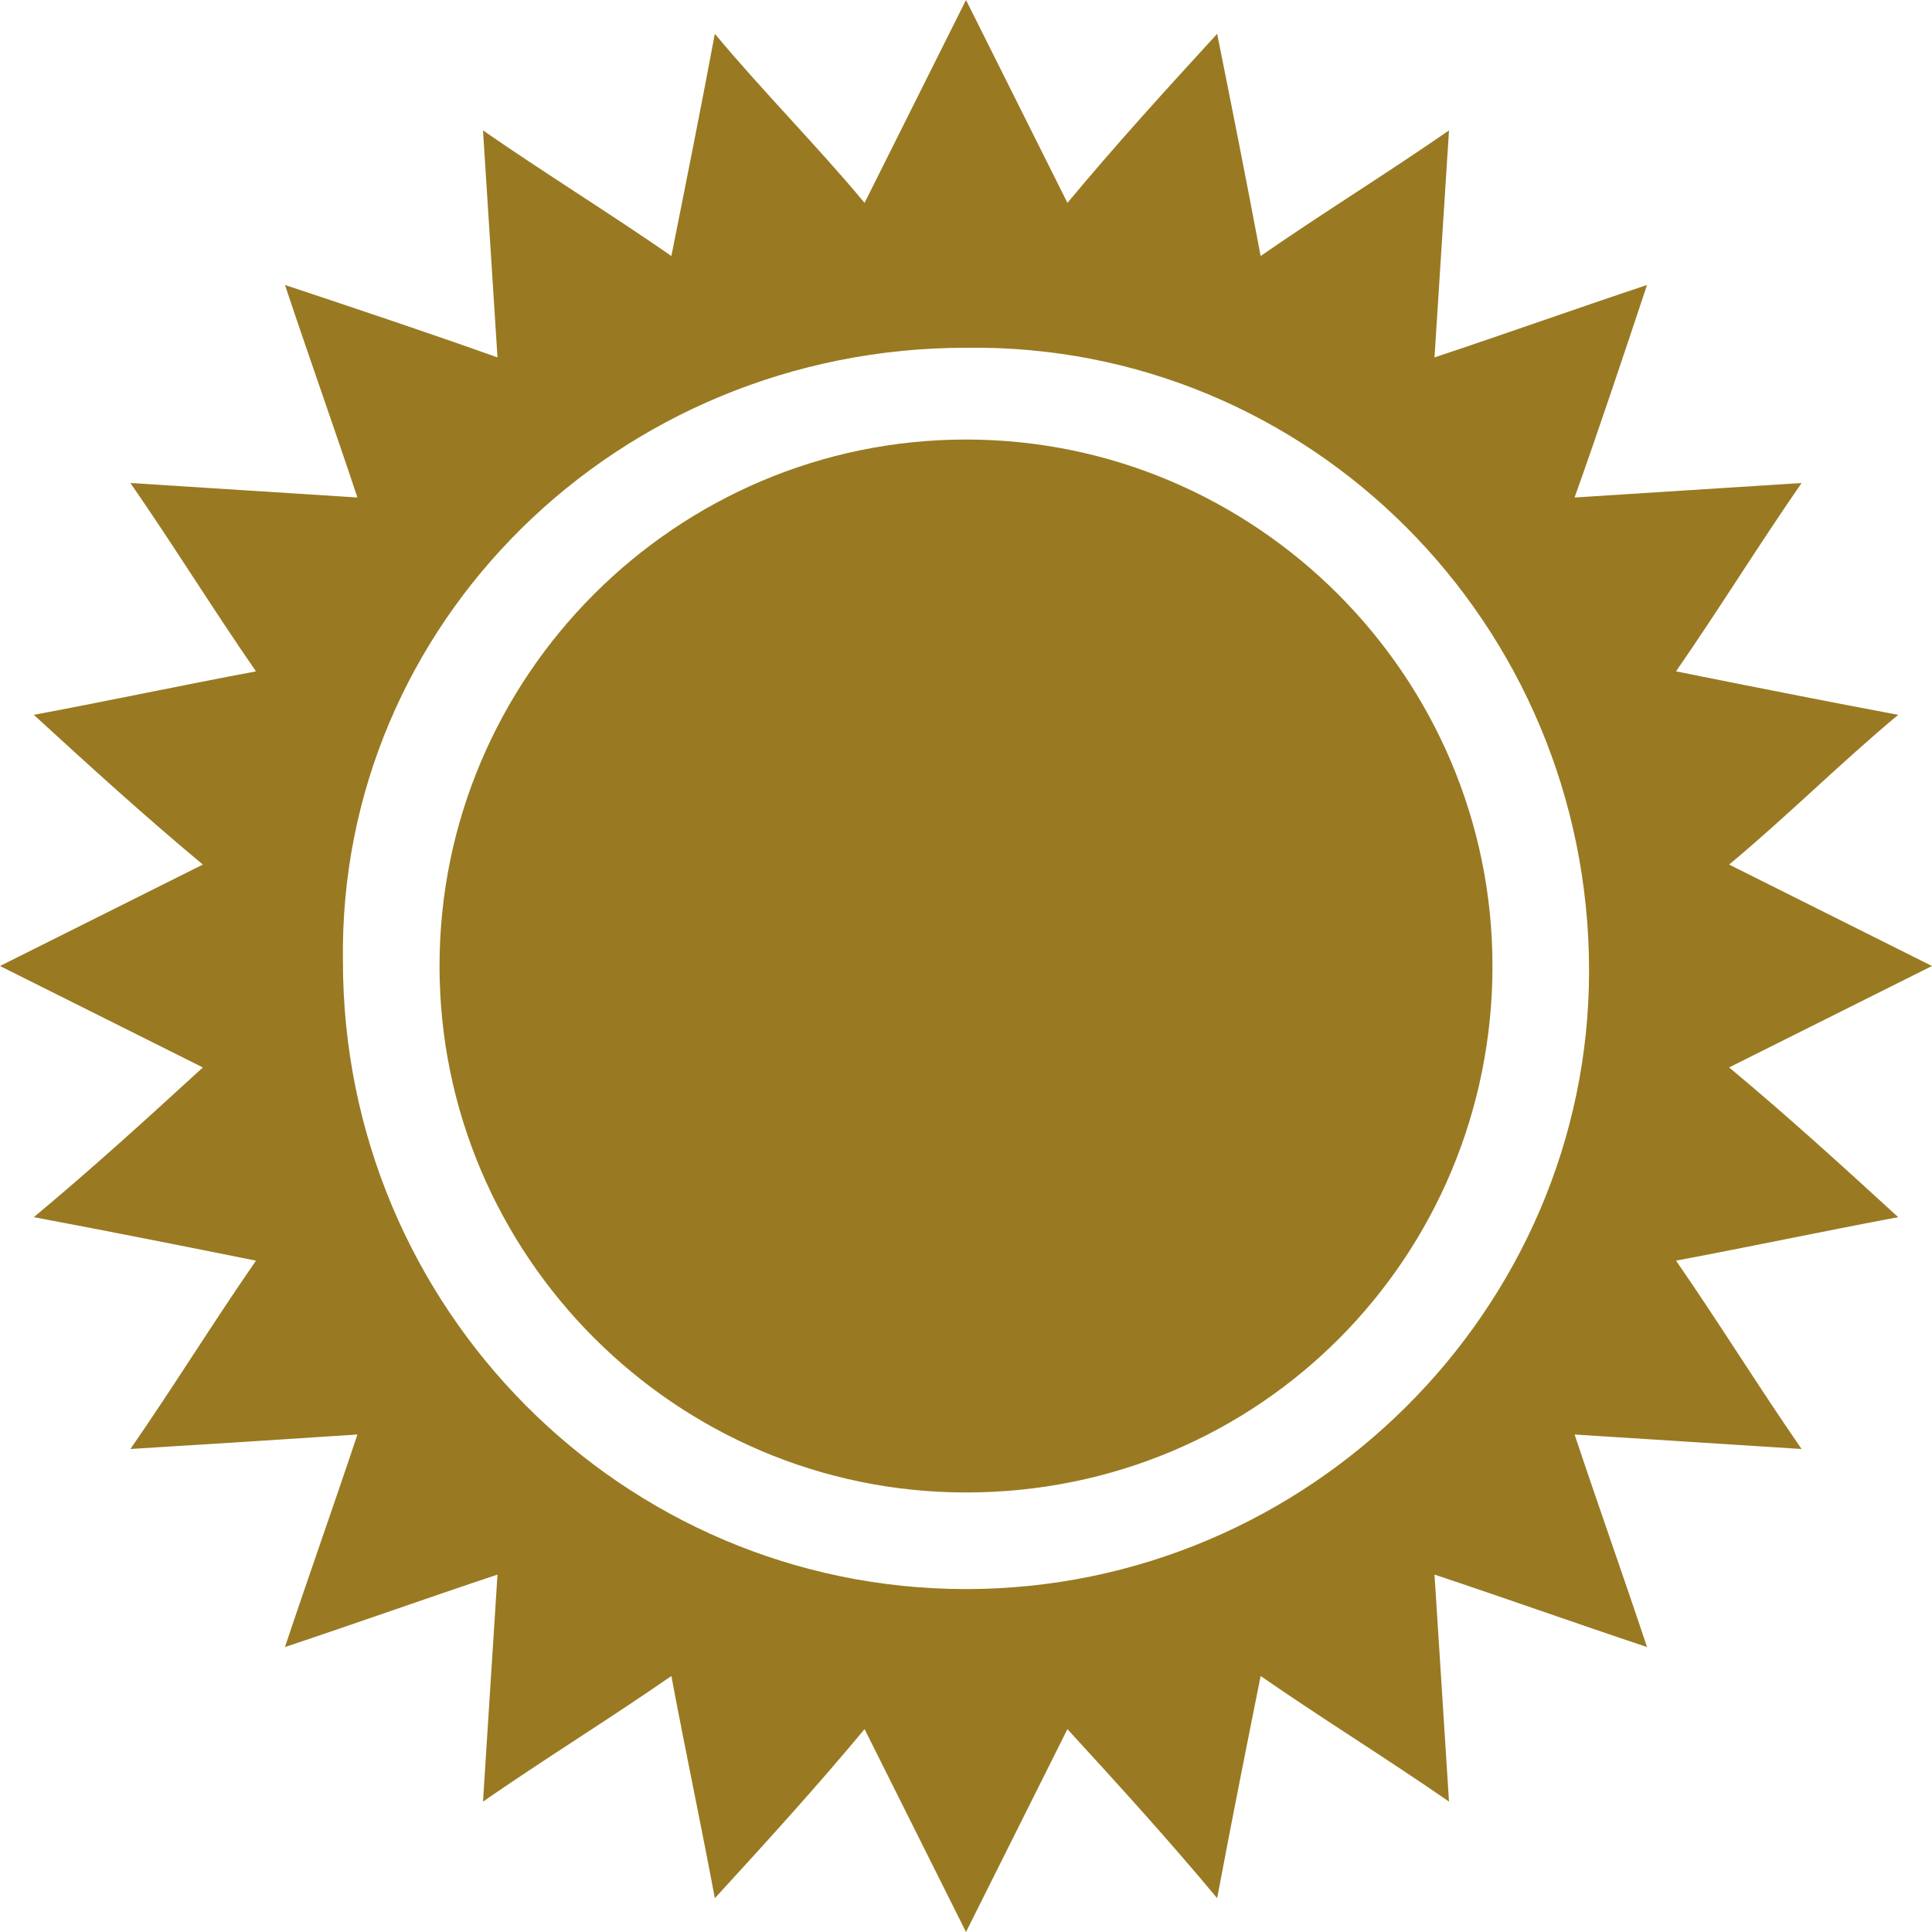 <?xml version="1.0" encoding="utf-8"?>
<!-- Generator: Adobe Illustrator 26.3.1, SVG Export Plug-In . SVG Version: 6.00 Build 0)  -->
<svg version="1.1" id="Capa_1" xmlns="http://www.w3.org/2000/svg" xmlns:xlink="http://www.w3.org/1999/xlink" x="0px" y="0px"
	 viewBox="0 0 40 40" style="enable-background:new 0 0 40 40;" xml:space="preserve">
<style type="text/css">
	.st0{fill:#997A22;}
</style>
<g>
	<g>
		<path class="st0" d="M14.8,39.3c-0.3-1.6-0.6-3-0.9-4.6c-1.3,0.9-2.6,1.7-3.9,2.6c0.1-1.6,0.2-3.1,0.3-4.7c-1.5,0.5-2.9,1-4.4,1.5
			c0.5-1.5,1-2.9,1.5-4.4c-1.5,0.1-3.1,0.2-4.7,0.3c0.9-1.3,1.7-2.6,2.6-3.9c-1.5-0.3-3-0.6-4.6-0.9c1.2-1,2.3-2,3.5-3.1
			C2.8,21.4,1.4,20.7,0,20c1.4-0.7,2.8-1.4,4.2-2.1c-1.2-1-2.3-2-3.5-3.1c1.6-0.3,3-0.6,4.6-0.9c-0.9-1.3-1.7-2.6-2.6-3.9
			c1.6,0.1,3.1,0.2,4.7,0.3c-0.5-1.5-1-2.9-1.5-4.4c1.5,0.5,3,1,4.4,1.5c-0.1-1.6-0.2-3.1-0.3-4.7c1.3,0.9,2.6,1.7,3.9,2.6
			c0.3-1.5,0.6-3,0.9-4.6c1,1.2,2.1,2.3,3.1,3.5C18.6,2.8,19.3,1.4,20,0c0.7,1.4,1.4,2.8,2.1,4.2c1-1.2,2-2.3,3.1-3.5
			c0.3,1.5,0.6,3,0.9,4.6c1.3-0.9,2.6-1.7,3.9-2.6c-0.1,1.6-0.2,3.1-0.3,4.7c1.5-0.5,2.9-1,4.4-1.5c-0.5,1.5-1,3-1.5,4.4
			c1.6-0.1,3.1-0.2,4.7-0.3c-0.9,1.3-1.7,2.6-2.6,3.9c1.5,0.3,3,0.6,4.6,0.9c-1.2,1-2.3,2.1-3.5,3.1c1.4,0.7,2.8,1.4,4.2,2.1
			c-1.4,0.7-2.8,1.4-4.2,2.1c1.2,1,2.3,2,3.5,3.1c-1.6,0.3-3,0.6-4.6,0.9c0.9,1.3,1.7,2.6,2.6,3.9c-1.6-0.1-3.1-0.2-4.7-0.3
			c0.5,1.5,1,2.9,1.5,4.4c-1.5-0.5-2.9-1-4.4-1.5c0.1,1.6,0.2,3.1,0.3,4.7c-1.3-0.9-2.6-1.7-3.9-2.6c-0.3,1.5-0.6,3-0.9,4.6
			c-1-1.2-2-2.3-3.1-3.5c-0.7,1.4-1.4,2.8-2.1,4.2c-0.7-1.4-1.4-2.8-2.1-4.2C16.9,37,15.9,38.1,14.8,39.3z M7.1,19.9
			c0,7.2,5.8,13,12.9,13s12.9-5.8,12.9-12.8c0-7.2-5.8-13-12.9-12.9C12.8,7.2,7,12.9,7.1,19.9z"/>
		<path class="st0" d="M20,30.9C14,30.9,9.1,26,9.1,20S14,9.1,20,9.1S30.9,14,30.9,20S26.1,30.9,20,30.9z"/>
	</g>
</g>
</svg>
